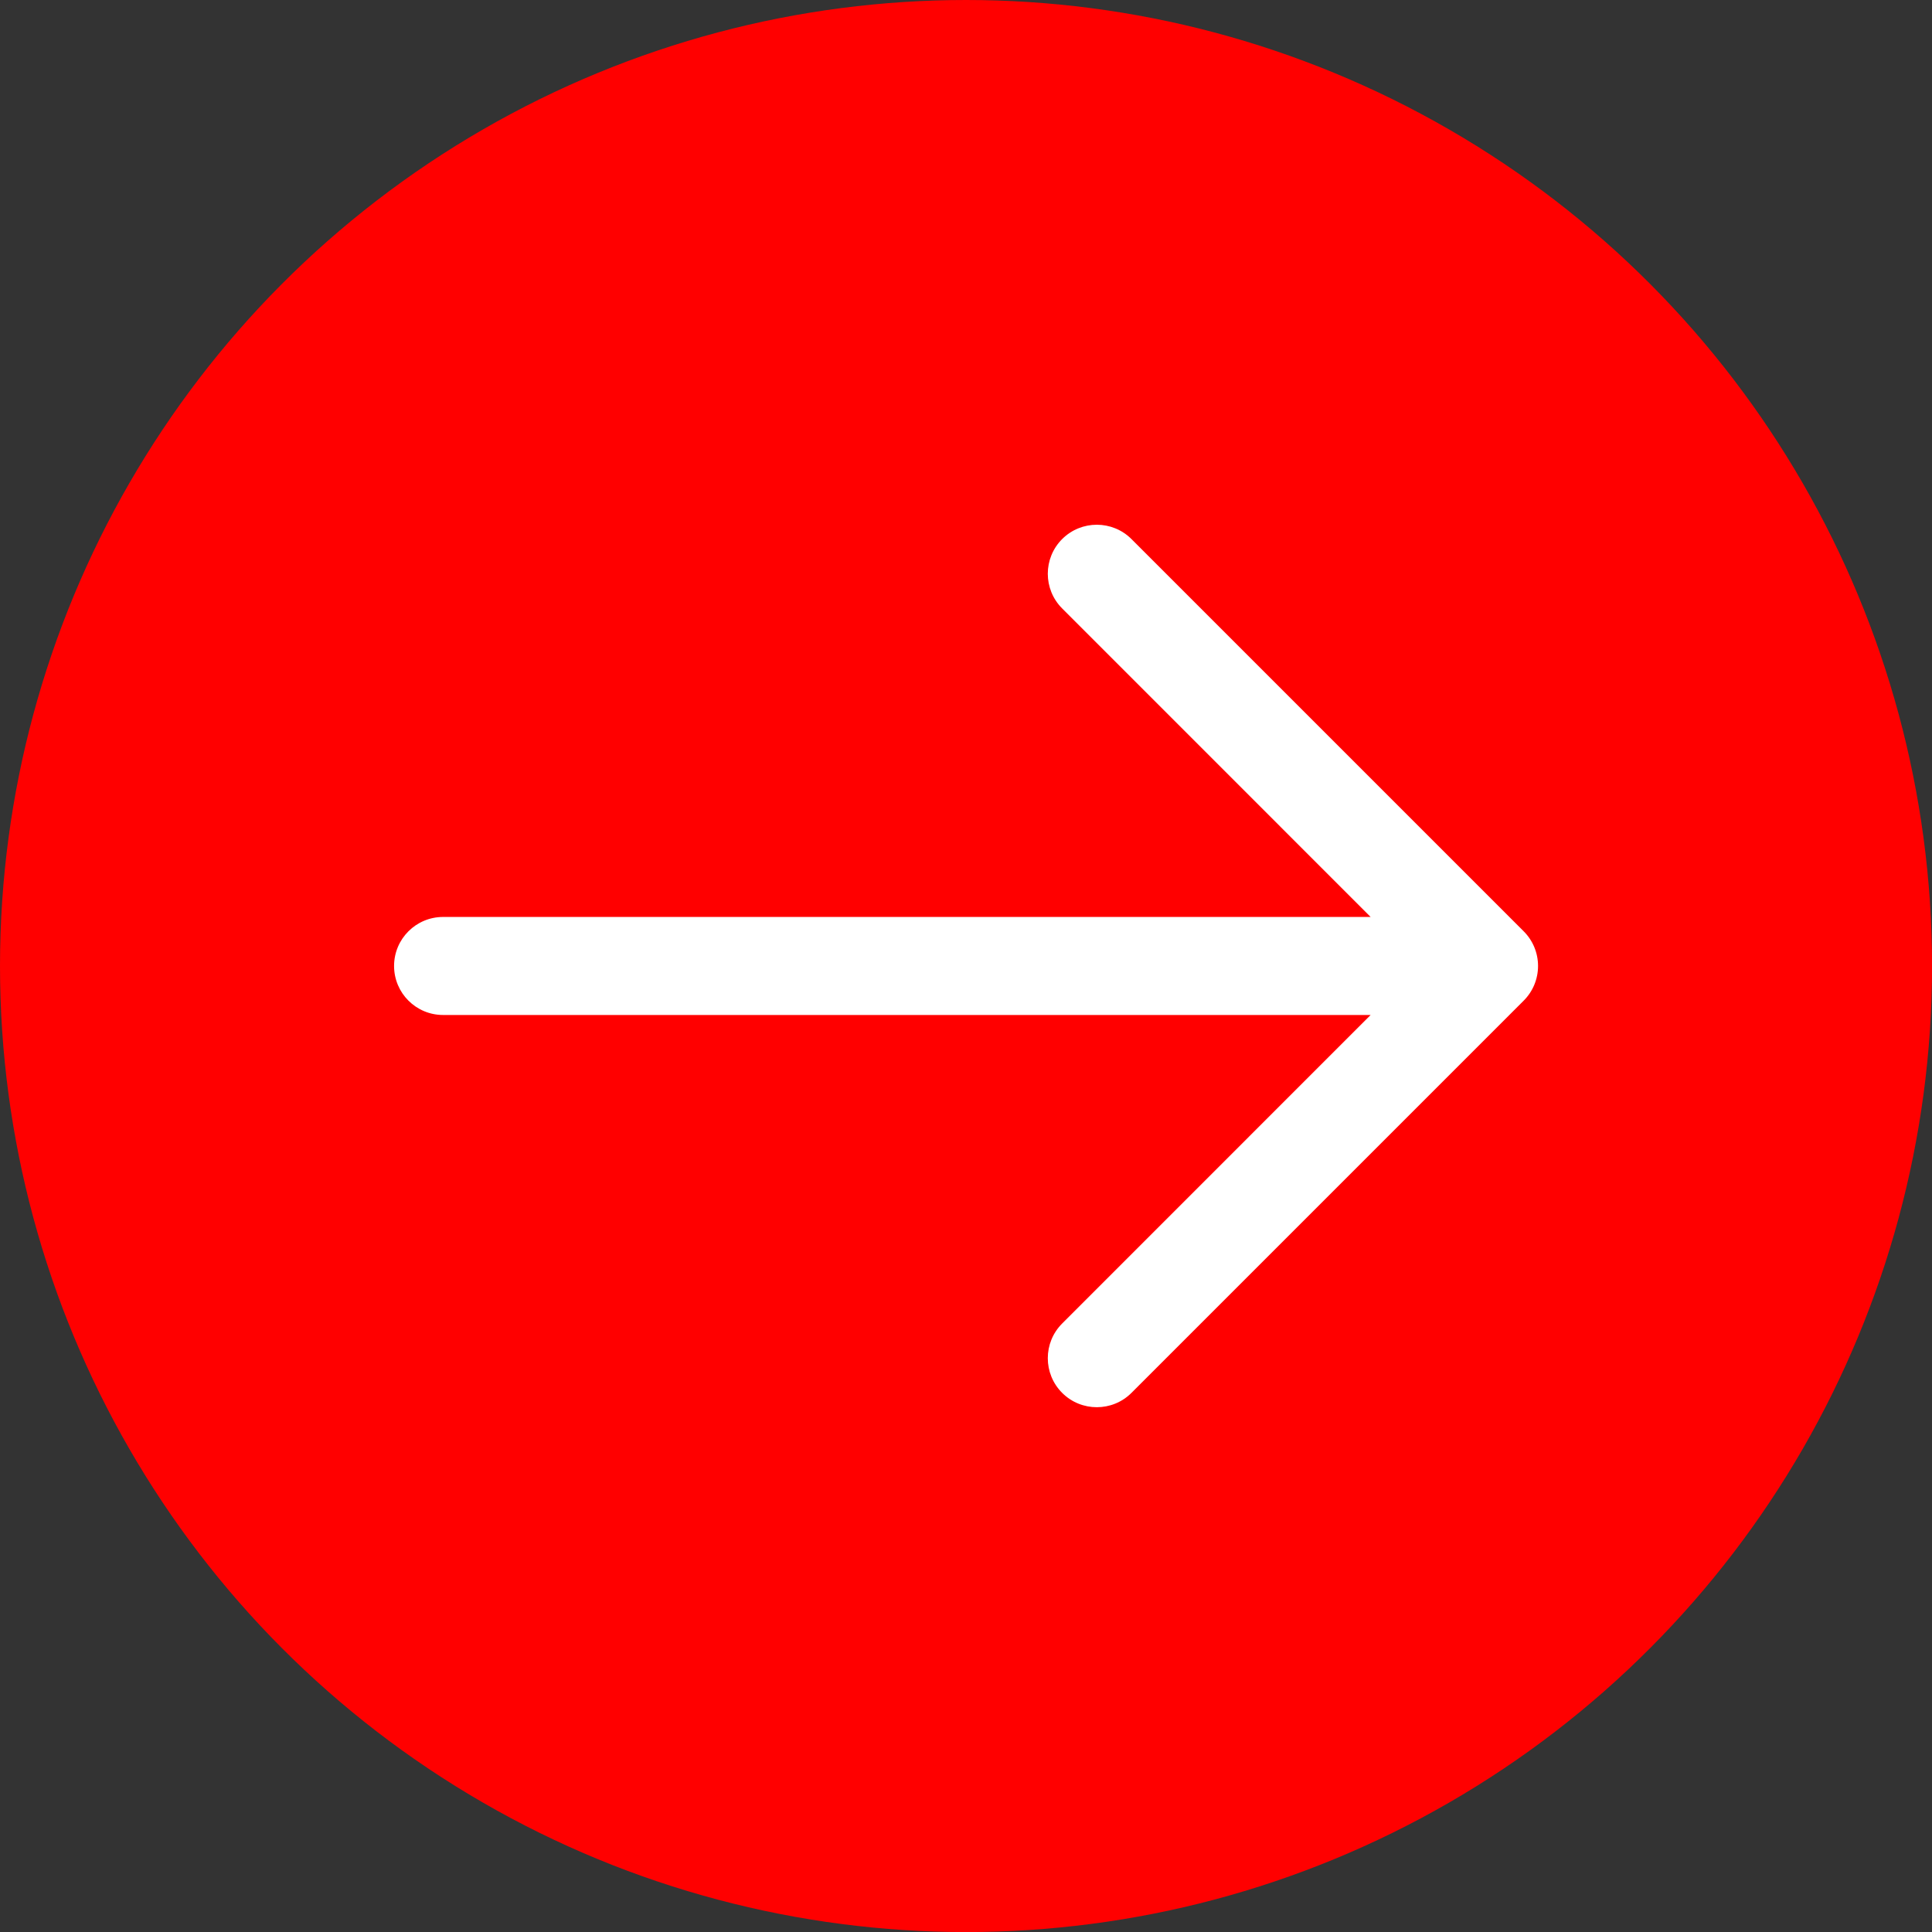 <?xml version="1.0" encoding="UTF-8"?> <svg xmlns="http://www.w3.org/2000/svg" id="_Слой_2" data-name="Слой 2" viewBox="0 0 323.23 323.23"><rect x="0" y="0" width="323.23" height="323.23" fill="#333333" stroke="none"/> <defs> <style> .cls-1 { fill: red; } .cls-1, .cls-2 { stroke-width: 0px; } .cls-2 { fill: #fff; fill-rule: evenodd; } </style> </defs> <g id="_Слой_1-2" data-name="Слой 1"> <circle class="cls-1" cx="161.62" cy="161.62" r="161.62"></circle> <path class="cls-2" d="m74.13,153.41h155.18s-51.61-51.62-51.61-51.62c-3.2-3.2-3.2-8.4,0-11.6,3.2-3.2,8.4-3.2,11.6,0l65.62,65.62c1.54,1.54,2.4,3.62,2.4,5.8s-.86,4.26-2.4,5.8l-65.62,65.62c-3.2,3.2-8.4,3.2-11.6,0s-3.2-8.4,0-11.6l51.61-51.62H74.13c-4.53,0-8.2-3.67-8.2-8.2s3.67-8.2,8.2-8.2Z"></path> </g> </svg> 